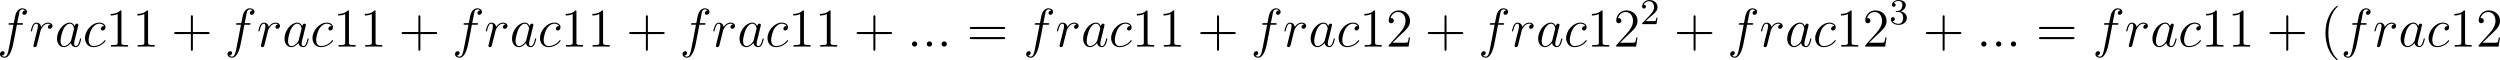 <?xml version='1.0' encoding='UTF-8'?>
<!-- Generated by CodeCogs with dvisvgm 3.4.3 -->
<svg version='1.1' xmlns='http://www.w3.org/2000/svg' xmlns:xlink='http://www.w3.org/1999/xlink' width='620.299pt' height='14.958pt' viewBox='-.167 -.347 620.299 14.958'>
<defs>
<path id='g1-50' d='M2.248-1.626C2.375-1.745 2.71-2.008 2.837-2.12C3.332-2.574 3.802-3.013 3.802-3.738C3.802-4.686 3.005-5.3 2.008-5.3C1.052-5.3 .422-4.575 .422-3.866C.422-3.475 .733-3.419 .845-3.419C1.012-3.419 1.259-3.539 1.259-3.842C1.259-4.256 .861-4.256 .765-4.256C.996-4.838 1.53-5.037 1.921-5.037C2.662-5.037 3.045-4.407 3.045-3.738C3.045-2.909 2.463-2.303 1.522-1.339L.518-.303C.422-.215 .422-.199 .422 0H3.571L3.802-1.427H3.555C3.531-1.267 3.467-.869 3.371-.717C3.324-.654 2.718-.654 2.59-.654H1.172L2.248-1.626Z'/>
<path id='g1-51' d='M2.016-2.662C2.646-2.662 3.045-2.2 3.045-1.363C3.045-.367 2.479-.072 2.056-.072C1.618-.072 1.02-.231 .741-.654C1.028-.654 1.227-.837 1.227-1.1C1.227-1.355 1.044-1.538 .789-1.538C.574-1.538 .351-1.403 .351-1.084C.351-.327 1.164 .167 2.072 .167C3.132 .167 3.873-.566 3.873-1.363C3.873-2.024 3.347-2.63 2.534-2.805C3.164-3.029 3.634-3.571 3.634-4.208S2.917-5.3 2.088-5.3C1.235-5.3 .59-4.838 .59-4.232C.59-3.937 .789-3.81 .996-3.81C1.243-3.81 1.403-3.985 1.403-4.216C1.403-4.511 1.148-4.623 .972-4.631C1.307-5.069 1.921-5.093 2.064-5.093C2.271-5.093 2.877-5.029 2.877-4.208C2.877-3.65 2.646-3.316 2.534-3.188C2.295-2.941 2.112-2.925 1.626-2.893C1.474-2.885 1.411-2.877 1.411-2.774C1.411-2.662 1.482-2.662 1.618-2.662H2.016Z'/>
<path id='g0-58' d='M2.2-.574C2.2-.921 1.913-1.16 1.626-1.16C1.279-1.16 1.04-.873 1.04-.586C1.04-.239 1.327 0 1.614 0C1.961 0 2.2-.287 2.2-.574Z'/>
<path id='g0-97' d='M3.599-1.423C3.539-1.219 3.539-1.196 3.371-.968C3.108-.634 2.582-.12 2.02-.12C1.53-.12 1.255-.562 1.255-1.267C1.255-1.925 1.626-3.264 1.853-3.766C2.26-4.603 2.821-5.033 3.288-5.033C4.077-5.033 4.232-4.053 4.232-3.957C4.232-3.945 4.196-3.79 4.184-3.766L3.599-1.423ZM4.364-4.483C4.232-4.794 3.909-5.272 3.288-5.272C1.937-5.272 .478-3.527 .478-1.757C.478-.574 1.172 .12 1.985 .12C2.642 .12 3.204-.395 3.539-.789C3.658-.084 4.22 .12 4.579 .12S5.224-.096 5.44-.526C5.631-.933 5.798-1.662 5.798-1.71C5.798-1.769 5.75-1.817 5.679-1.817C5.571-1.817 5.559-1.757 5.511-1.578C5.332-.873 5.105-.12 4.615-.12C4.268-.12 4.244-.43 4.244-.669C4.244-.944 4.28-1.076 4.388-1.542C4.471-1.841 4.531-2.104 4.627-2.451C5.069-4.244 5.177-4.674 5.177-4.746C5.177-4.914 5.045-5.045 4.866-5.045C4.483-5.045 4.388-4.627 4.364-4.483Z'/>
<path id='g0-99' d='M4.674-4.495C4.447-4.495 4.34-4.495 4.172-4.352C4.101-4.292 3.969-4.113 3.969-3.921C3.969-3.682 4.148-3.539 4.376-3.539C4.663-3.539 4.985-3.778 4.985-4.256C4.985-4.83 4.435-5.272 3.61-5.272C2.044-5.272 .478-3.563 .478-1.865C.478-.825 1.124 .12 2.343 .12C3.969 .12 4.997-1.148 4.997-1.303C4.997-1.375 4.926-1.435 4.878-1.435C4.842-1.435 4.83-1.423 4.722-1.315C3.957-.299 2.821-.12 2.367-.12C1.542-.12 1.279-.837 1.279-1.435C1.279-1.853 1.482-3.013 1.913-3.826C2.224-4.388 2.869-5.033 3.622-5.033C3.778-5.033 4.435-5.009 4.674-4.495Z'/>
<path id='g0-102' d='M5.332-4.806C5.571-4.806 5.667-4.806 5.667-5.033C5.667-5.153 5.571-5.153 5.356-5.153H4.388C4.615-6.384 4.782-7.233 4.878-7.615C4.949-7.902 5.2-8.177 5.511-8.177C5.762-8.177 6.013-8.07 6.133-7.962C5.667-7.914 5.523-7.568 5.523-7.364C5.523-7.125 5.703-6.982 5.93-6.982C6.169-6.982 6.528-7.185 6.528-7.639C6.528-8.141 6.025-8.416 5.499-8.416C4.985-8.416 4.483-8.034 4.244-7.568C4.029-7.149 3.909-6.719 3.634-5.153H2.833C2.606-5.153 2.487-5.153 2.487-4.937C2.487-4.806 2.558-4.806 2.798-4.806H3.563C3.347-3.694 2.857-.992 2.582 .287C2.379 1.327 2.2 2.2 1.602 2.2C1.566 2.2 1.219 2.2 1.004 1.973C1.614 1.925 1.614 1.399 1.614 1.387C1.614 1.148 1.435 1.004 1.207 1.004C.968 1.004 .61 1.207 .61 1.662C.61 2.176 1.136 2.439 1.602 2.439C2.821 2.439 3.324 .251 3.455-.347C3.67-1.267 4.256-4.447 4.316-4.806H5.332Z'/>
<path id='g0-114' d='M4.651-4.89C4.28-4.818 4.089-4.555 4.089-4.292C4.089-4.005 4.316-3.909 4.483-3.909C4.818-3.909 5.093-4.196 5.093-4.555C5.093-4.937 4.722-5.272 4.125-5.272C3.646-5.272 3.096-5.057 2.594-4.328C2.511-4.961 2.032-5.272 1.554-5.272C1.088-5.272 .849-4.914 .705-4.651C.502-4.22 .323-3.503 .323-3.443C.323-3.395 .371-3.335 .454-3.335C.55-3.335 .562-3.347 .634-3.622C.813-4.34 1.04-5.033 1.518-5.033C1.805-5.033 1.889-4.83 1.889-4.483C1.889-4.22 1.769-3.754 1.686-3.383L1.351-2.092C1.303-1.865 1.172-1.327 1.112-1.112C1.028-.801 .897-.239 .897-.179C.897-.012 1.028 .12 1.207 .12C1.339 .12 1.566 .036 1.638-.203C1.674-.299 2.116-2.104 2.188-2.379C2.248-2.642 2.319-2.893 2.379-3.156C2.427-3.324 2.475-3.515 2.511-3.67C2.546-3.778 2.869-4.364 3.168-4.627C3.312-4.758 3.622-5.033 4.113-5.033C4.304-5.033 4.495-4.997 4.651-4.89Z'/>
<path id='g2-40' d='M3.885 2.905C3.885 2.869 3.885 2.845 3.682 2.642C2.487 1.435 1.817-.538 1.817-2.977C1.817-5.296 2.379-7.293 3.766-8.703C3.885-8.811 3.885-8.835 3.885-8.871C3.885-8.942 3.826-8.966 3.778-8.966C3.622-8.966 2.642-8.106 2.056-6.934C1.447-5.727 1.172-4.447 1.172-2.977C1.172-1.913 1.339-.49 1.961 .789C2.666 2.224 3.646 3.001 3.778 3.001C3.826 3.001 3.885 2.977 3.885 2.905Z'/>
<path id='g2-43' d='M4.77-2.762H8.07C8.237-2.762 8.452-2.762 8.452-2.977C8.452-3.204 8.249-3.204 8.07-3.204H4.77V-6.504C4.77-6.671 4.77-6.886 4.555-6.886C4.328-6.886 4.328-6.683 4.328-6.504V-3.204H1.028C.861-3.204 .646-3.204 .646-2.989C.646-2.762 .849-2.762 1.028-2.762H4.328V.538C4.328 .705 4.328 .921 4.543 .921C4.77 .921 4.77 .717 4.77 .538V-2.762Z'/>
<path id='g2-49' d='M3.443-7.663C3.443-7.938 3.443-7.95 3.204-7.95C2.917-7.627 2.319-7.185 1.088-7.185V-6.838C1.363-6.838 1.961-6.838 2.618-7.149V-.921C2.618-.49 2.582-.347 1.53-.347H1.16V0C1.482-.024 2.642-.024 3.037-.024S4.579-.024 4.902 0V-.347H4.531C3.479-.347 3.443-.49 3.443-.921V-7.663Z'/>
<path id='g2-50' d='M5.26-2.008H4.997C4.961-1.805 4.866-1.148 4.746-.956C4.663-.849 3.981-.849 3.622-.849H1.411C1.733-1.124 2.463-1.889 2.774-2.176C4.591-3.85 5.26-4.471 5.26-5.655C5.26-7.03 4.172-7.95 2.786-7.95S.586-6.767 .586-5.738C.586-5.129 1.112-5.129 1.148-5.129C1.399-5.129 1.71-5.308 1.71-5.691C1.71-6.025 1.482-6.253 1.148-6.253C1.04-6.253 1.016-6.253 .98-6.241C1.207-7.054 1.853-7.603 2.63-7.603C3.646-7.603 4.268-6.755 4.268-5.655C4.268-4.639 3.682-3.754 3.001-2.989L.586-.287V0H4.949L5.26-2.008Z'/>
<path id='g2-61' d='M8.07-3.873C8.237-3.873 8.452-3.873 8.452-4.089C8.452-4.316 8.249-4.316 8.07-4.316H1.028C.861-4.316 .646-4.316 .646-4.101C.646-3.873 .849-3.873 1.028-3.873H8.07ZM8.07-1.65C8.237-1.65 8.452-1.65 8.452-1.865C8.452-2.092 8.249-2.092 8.07-2.092H1.028C.861-2.092 .646-2.092 .646-1.877C.646-1.65 .849-1.65 1.028-1.65H8.07Z'/>
</defs>
<g id='page1' transform='matrix(1.13 0 0 1.13 -44.762 -92.915)'>
<use x='38.854' y='92.154' xlink:href='#g0-102'/>
<use x='45.901' y='92.154' xlink:href='#g0-114'/>
<use x='51.501' y='92.154' xlink:href='#g0-97'/>
<use x='57.646' y='92.154' xlink:href='#g0-99'/>
<use x='62.684' y='92.154' xlink:href='#g2-49'/>
<use x='68.537' y='92.154' xlink:href='#g2-49'/>
<use x='77.047' y='92.154' xlink:href='#g2-43'/>
<use x='88.808' y='92.154' xlink:href='#g0-102'/>
<use x='95.855' y='92.154' xlink:href='#g0-114'/>
<use x='101.455' y='92.154' xlink:href='#g0-97'/>
<use x='107.6' y='92.154' xlink:href='#g0-99'/>
<use x='112.638' y='92.154' xlink:href='#g2-49'/>
<use x='118.491' y='92.154' xlink:href='#g2-49'/>
<use x='127.001' y='92.154' xlink:href='#g2-43'/>
<use x='138.762' y='92.154' xlink:href='#g0-102'/>
<use x='145.808' y='92.154' xlink:href='#g0-114'/>
<use x='151.409' y='92.154' xlink:href='#g0-97'/>
<use x='157.554' y='92.154' xlink:href='#g0-99'/>
<use x='162.592' y='92.154' xlink:href='#g2-49'/>
<use x='168.445' y='92.154' xlink:href='#g2-49'/>
<use x='176.954' y='92.154' xlink:href='#g2-43'/>
<use x='188.716' y='92.154' xlink:href='#g0-102'/>
<use x='195.762' y='92.154' xlink:href='#g0-114'/>
<use x='201.363' y='92.154' xlink:href='#g0-97'/>
<use x='207.508' y='92.154' xlink:href='#g0-99'/>
<use x='212.546' y='92.154' xlink:href='#g2-49'/>
<use x='218.399' y='92.154' xlink:href='#g2-49'/>
<use x='226.908' y='92.154' xlink:href='#g2-43'/>
<use x='238.67' y='92.154' xlink:href='#g0-58'/>
<use x='241.921' y='92.154' xlink:href='#g0-58'/>
<use x='245.173' y='92.154' xlink:href='#g0-58'/>
<use x='251.745' y='92.154' xlink:href='#g2-61'/>
<use x='264.171' y='92.154' xlink:href='#g0-102'/>
<use x='271.217' y='92.154' xlink:href='#g0-114'/>
<use x='276.818' y='92.154' xlink:href='#g0-97'/>
<use x='282.963' y='92.154' xlink:href='#g0-99'/>
<use x='288.001' y='92.154' xlink:href='#g2-49'/>
<use x='293.854' y='92.154' xlink:href='#g2-49'/>
<use x='302.363' y='92.154' xlink:href='#g2-43'/>
<use x='314.125' y='92.154' xlink:href='#g0-102'/>
<use x='321.171' y='92.154' xlink:href='#g0-114'/>
<use x='326.771' y='92.154' xlink:href='#g0-97'/>
<use x='332.916' y='92.154' xlink:href='#g0-99'/>
<use x='337.954' y='92.154' xlink:href='#g2-49'/>
<use x='343.807' y='92.154' xlink:href='#g2-50'/>
<use x='352.317' y='92.154' xlink:href='#g2-43'/>
<use x='364.078' y='92.154' xlink:href='#g0-102'/>
<use x='371.125' y='92.154' xlink:href='#g0-114'/>
<use x='376.725' y='92.154' xlink:href='#g0-97'/>
<use x='382.87' y='92.154' xlink:href='#g0-99'/>
<use x='387.908' y='92.154' xlink:href='#g2-49'/>
<use x='393.761' y='92.154' xlink:href='#g2-50'/>
<use x='399.614' y='87.218' xlink:href='#g1-50'/>
<use x='407.003' y='92.154' xlink:href='#g2-43'/>
<use x='418.764' y='92.154' xlink:href='#g0-102'/>
<use x='425.811' y='92.154' xlink:href='#g0-114'/>
<use x='431.411' y='92.154' xlink:href='#g0-97'/>
<use x='437.556' y='92.154' xlink:href='#g0-99'/>
<use x='442.594' y='92.154' xlink:href='#g2-49'/>
<use x='448.447' y='92.154' xlink:href='#g2-50'/>
<use x='454.3' y='87.218' xlink:href='#g1-51'/>
<use x='461.689' y='92.154' xlink:href='#g2-43'/>
<use x='473.451' y='92.154' xlink:href='#g0-58'/>
<use x='476.702' y='92.154' xlink:href='#g0-58'/>
<use x='479.954' y='92.154' xlink:href='#g0-58'/>
<use x='486.526' y='92.154' xlink:href='#g2-61'/>
<use x='498.952' y='92.154' xlink:href='#g0-102'/>
<use x='505.998' y='92.154' xlink:href='#g0-114'/>
<use x='511.599' y='92.154' xlink:href='#g0-97'/>
<use x='517.744' y='92.154' xlink:href='#g0-99'/>
<use x='522.782' y='92.154' xlink:href='#g2-49'/>
<use x='528.635' y='92.154' xlink:href='#g2-49'/>
<use x='537.144' y='92.154' xlink:href='#g2-43'/>
<use x='548.906' y='92.154' xlink:href='#g2-40'/>
<use x='553.458' y='92.154' xlink:href='#g0-102'/>
<use x='560.504' y='92.154' xlink:href='#g0-114'/>
<use x='566.105' y='92.154' xlink:href='#g0-97'/>
<use x='572.25' y='92.154' xlink:href='#g0-99'/>
<use x='577.288' y='92.154' xlink:href='#g2-49'/>
<use x='583.141' y='92.154' xlink:href='#g2-50'/>
</g>
</svg>